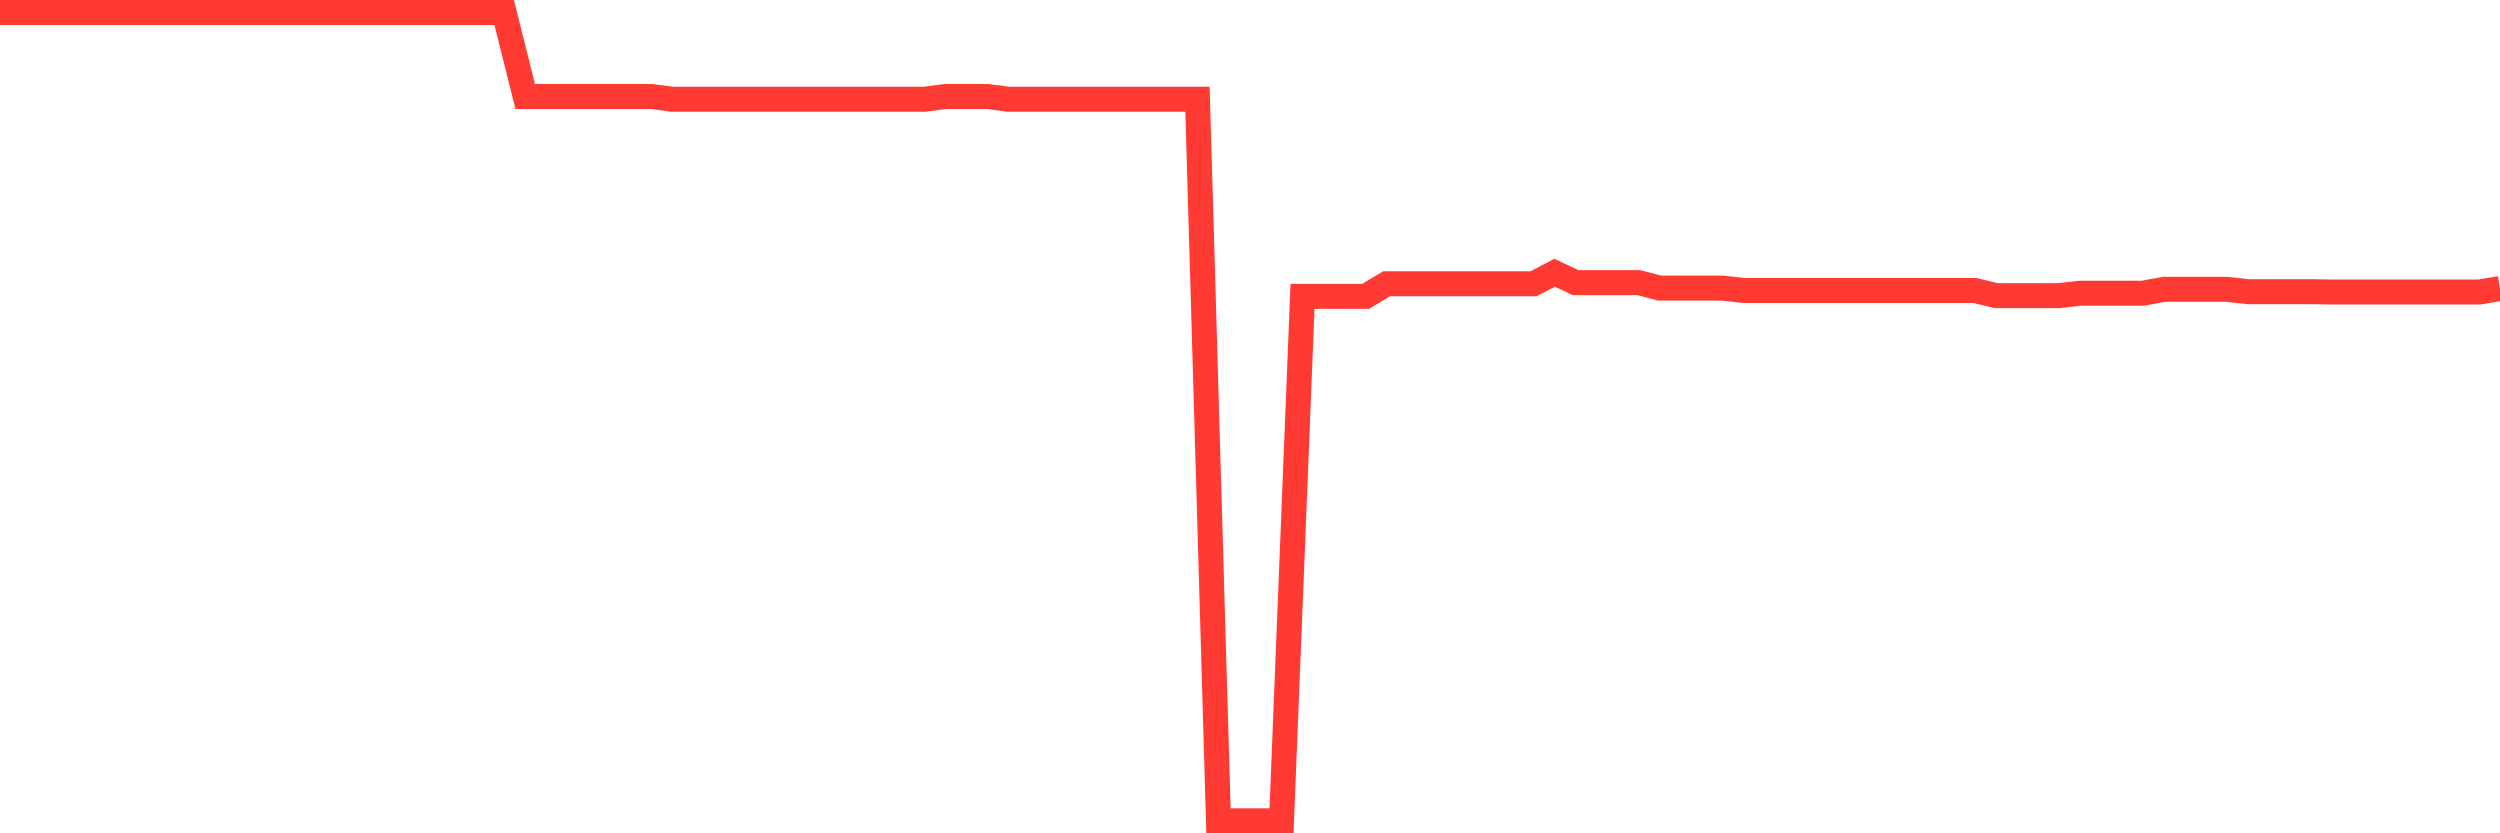 <svg
  xmlns="http://www.w3.org/2000/svg"
  xmlns:xlink="http://www.w3.org/1999/xlink"
  width="120"
  height="40"
  viewBox="0 0 120 40"
  preserveAspectRatio="none"
>
  <polyline
    points="0,0.6 1.008,0.6 2.017,0.6 3.025,0.6 4.034,0.6 5.042,0.6 6.05,0.6 7.059,0.6 8.067,0.6 9.076,0.6 10.084,0.6 11.092,0.6 12.101,0.6 13.109,0.6 14.118,0.6 15.126,0.6 16.134,0.6 17.143,0.6 18.151,0.6 19.16,0.6 20.168,0.6 21.176,0.6 22.185,0.6 23.193,0.6 24.202,0.6 25.21,4.631 26.218,4.631 27.227,4.631 28.235,4.631 29.244,4.631 30.252,4.631 31.261,4.631 32.269,4.764 33.277,4.764 34.286,4.764 35.294,4.764 36.303,4.764 37.311,4.764 38.319,4.764 39.328,4.764 40.336,4.764 41.345,4.764 42.353,4.764 43.361,4.764 44.37,4.764 45.378,4.631 46.387,4.631 47.395,4.631 48.403,4.764 49.412,4.764 50.42,4.764 51.429,4.764 52.437,4.764 53.445,4.764 54.454,4.764 55.462,4.764 56.471,4.764 57.479,4.764 58.487,39.4 59.496,39.4 60.504,39.4 61.513,39.4 62.521,14.227 63.529,14.227 64.538,14.227 65.546,14.227 66.555,13.622 67.563,13.622 68.571,13.622 69.58,13.622 70.588,13.622 71.597,13.622 72.605,13.622 73.613,13.622 74.622,13.092 75.63,13.565 76.639,13.565 77.647,13.565 78.655,13.565 79.664,13.83 80.672,13.83 81.681,13.83 82.689,13.83 83.697,13.943 84.706,13.943 85.714,13.943 86.723,13.943 87.731,13.943 88.739,13.943 89.748,13.943 90.756,13.943 91.765,13.943 92.773,13.943 93.782,13.943 94.79,13.943 95.798,14.189 96.807,14.189 97.815,14.189 98.824,14.189 99.832,14.076 100.84,14.076 101.849,14.076 102.857,14.076 103.866,13.887 104.874,13.887 105.882,13.887 106.891,13.887 107.899,14 108.908,14 109.916,14 110.924,14 111.933,14.019 112.941,14.019 113.95,14.019 114.958,14.019 115.966,14.019 116.975,14.019 117.983,14.019 118.992,14.019 120,13.849"
    fill="none"
    stroke="#ff3a33"
    stroke-width="1.2"
  >
  </polyline>
</svg>